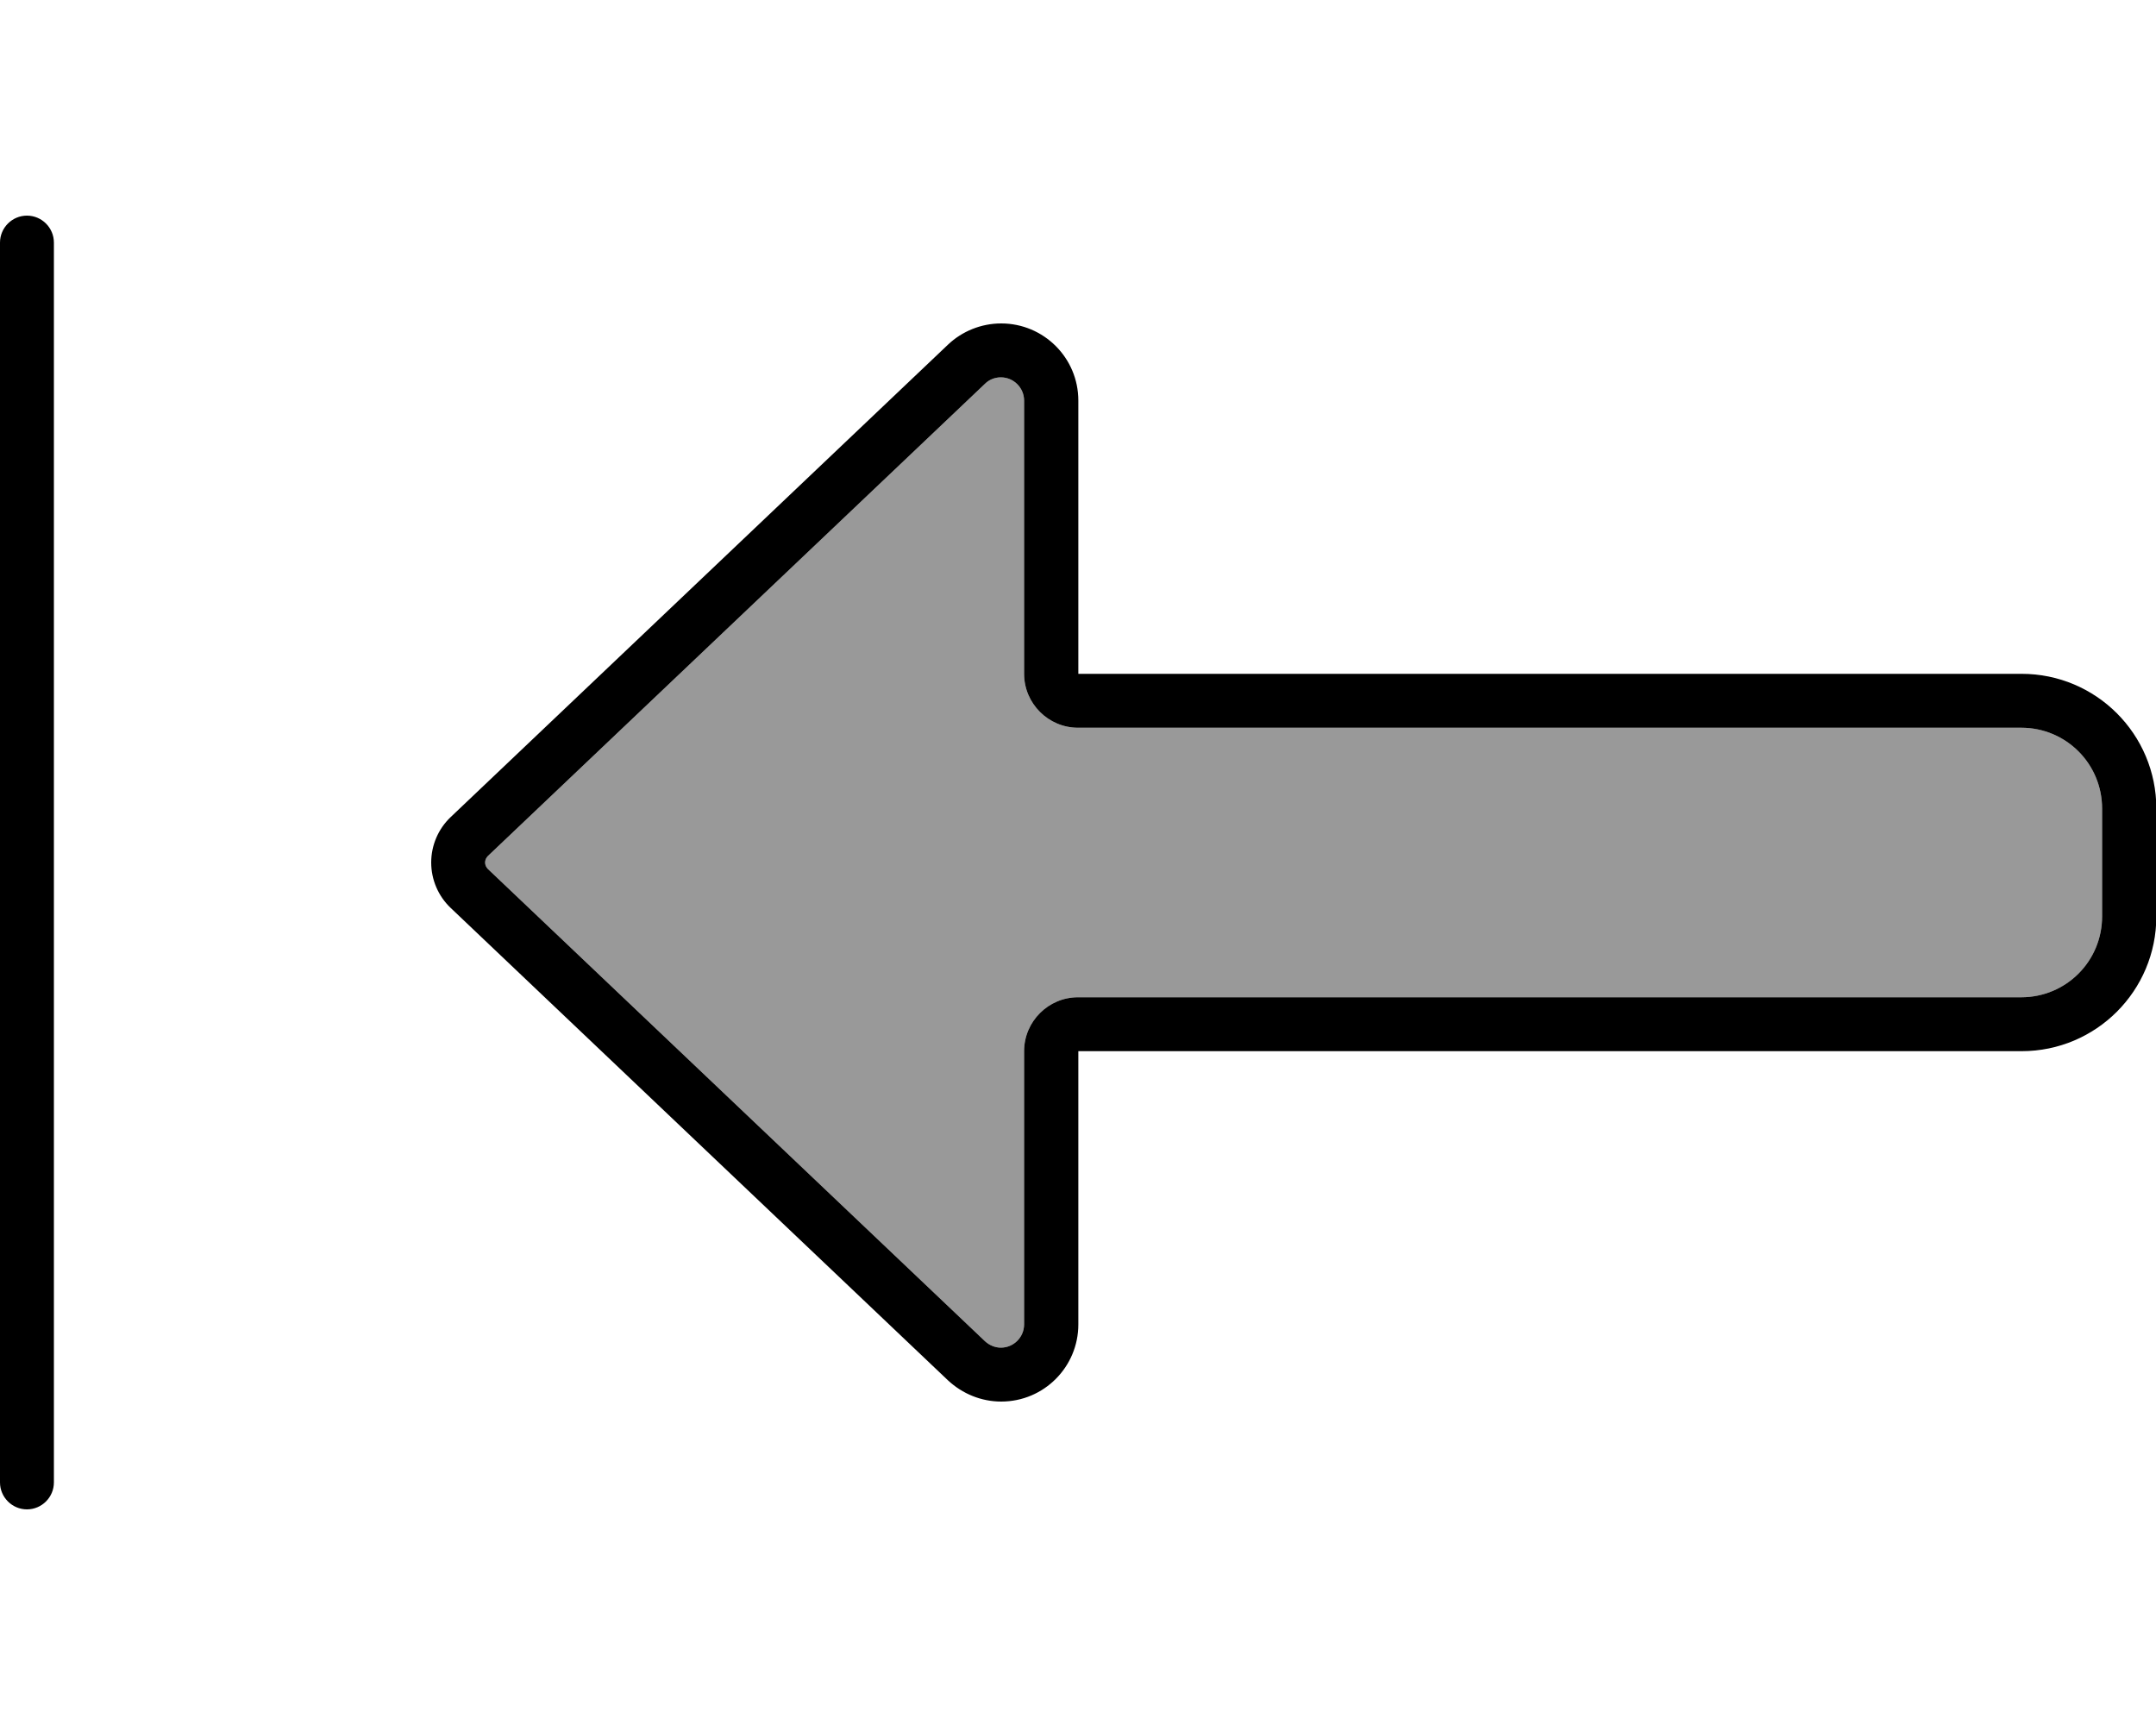 <svg xmlns="http://www.w3.org/2000/svg" viewBox="0 0 640 512"><!--! Font Awesome Pro 6.7.2 by @fontawesome - https://fontawesome.com License - https://fontawesome.com/license (Commercial License) Copyright 2024 Fonticons, Inc. --><defs><style>.fa-secondary{opacity:.4}</style></defs><path class="fa-secondary" d="M144 256c0 .7 .3 1.4 .8 1.9L292.4 398.1c1.3 1.2 3 1.9 4.7 1.9c3.8 0 6.9-3.1 6.9-6.9l0-81.1c0-8.8 7.2-16 16-16l280 0c13.3 0 24-10.7 24-24l0-32c0-13.3-10.7-24-24-24l-280 0c-8.8 0-16-7.2-16-16l0-81.1c0-3.8-3.1-6.9-6.9-6.9c-1.8 0-3.5 .7-4.7 1.9L144.8 254.1c-.5 .5-.8 1.2-.8 1.9z"/><path class="fa-primary" d="M0 72c0-4.4 3.6-8 8-8s8 3.6 8 8l0 368c0 4.4-3.6 8-8 8s-8-3.6-8-8L0 72zM320 296l280 0c13.3 0 24-10.7 24-24l0-32c0-13.3-10.7-24-24-24l-280 0c-8.8 0-16-7.2-16-16l0-81.1c0-3.8-3.1-6.9-6.9-6.9c-1.8 0-3.5 .7-4.7 1.9L144.8 254.1c-.5 .5-.8 1.2-.8 1.9s.3 1.4 .8 1.9L292.4 398.1c1.3 1.2 3 1.9 4.7 1.9c3.8 0 6.9-3.1 6.9-6.9l0-81.1c0-8.8 7.2-16 16-16zM281.4 409.7L133.8 269.5c-3.7-3.5-5.8-8.4-5.8-13.5s2.1-10 5.8-13.5L281.4 102.3c4.2-4 9.9-6.3 15.8-6.3c12.6 0 22.9 10.2 22.9 22.9l0 65.1 0 16 16 0 264 0c22.1 0 40 17.9 40 40l0 32c0 22.1-17.9 40-40 40l-264 0-16 0 0 16 0 65.1c0 12.6-10.2 22.9-22.9 22.9c-5.9 0-11.5-2.3-15.8-6.3z"/></svg>